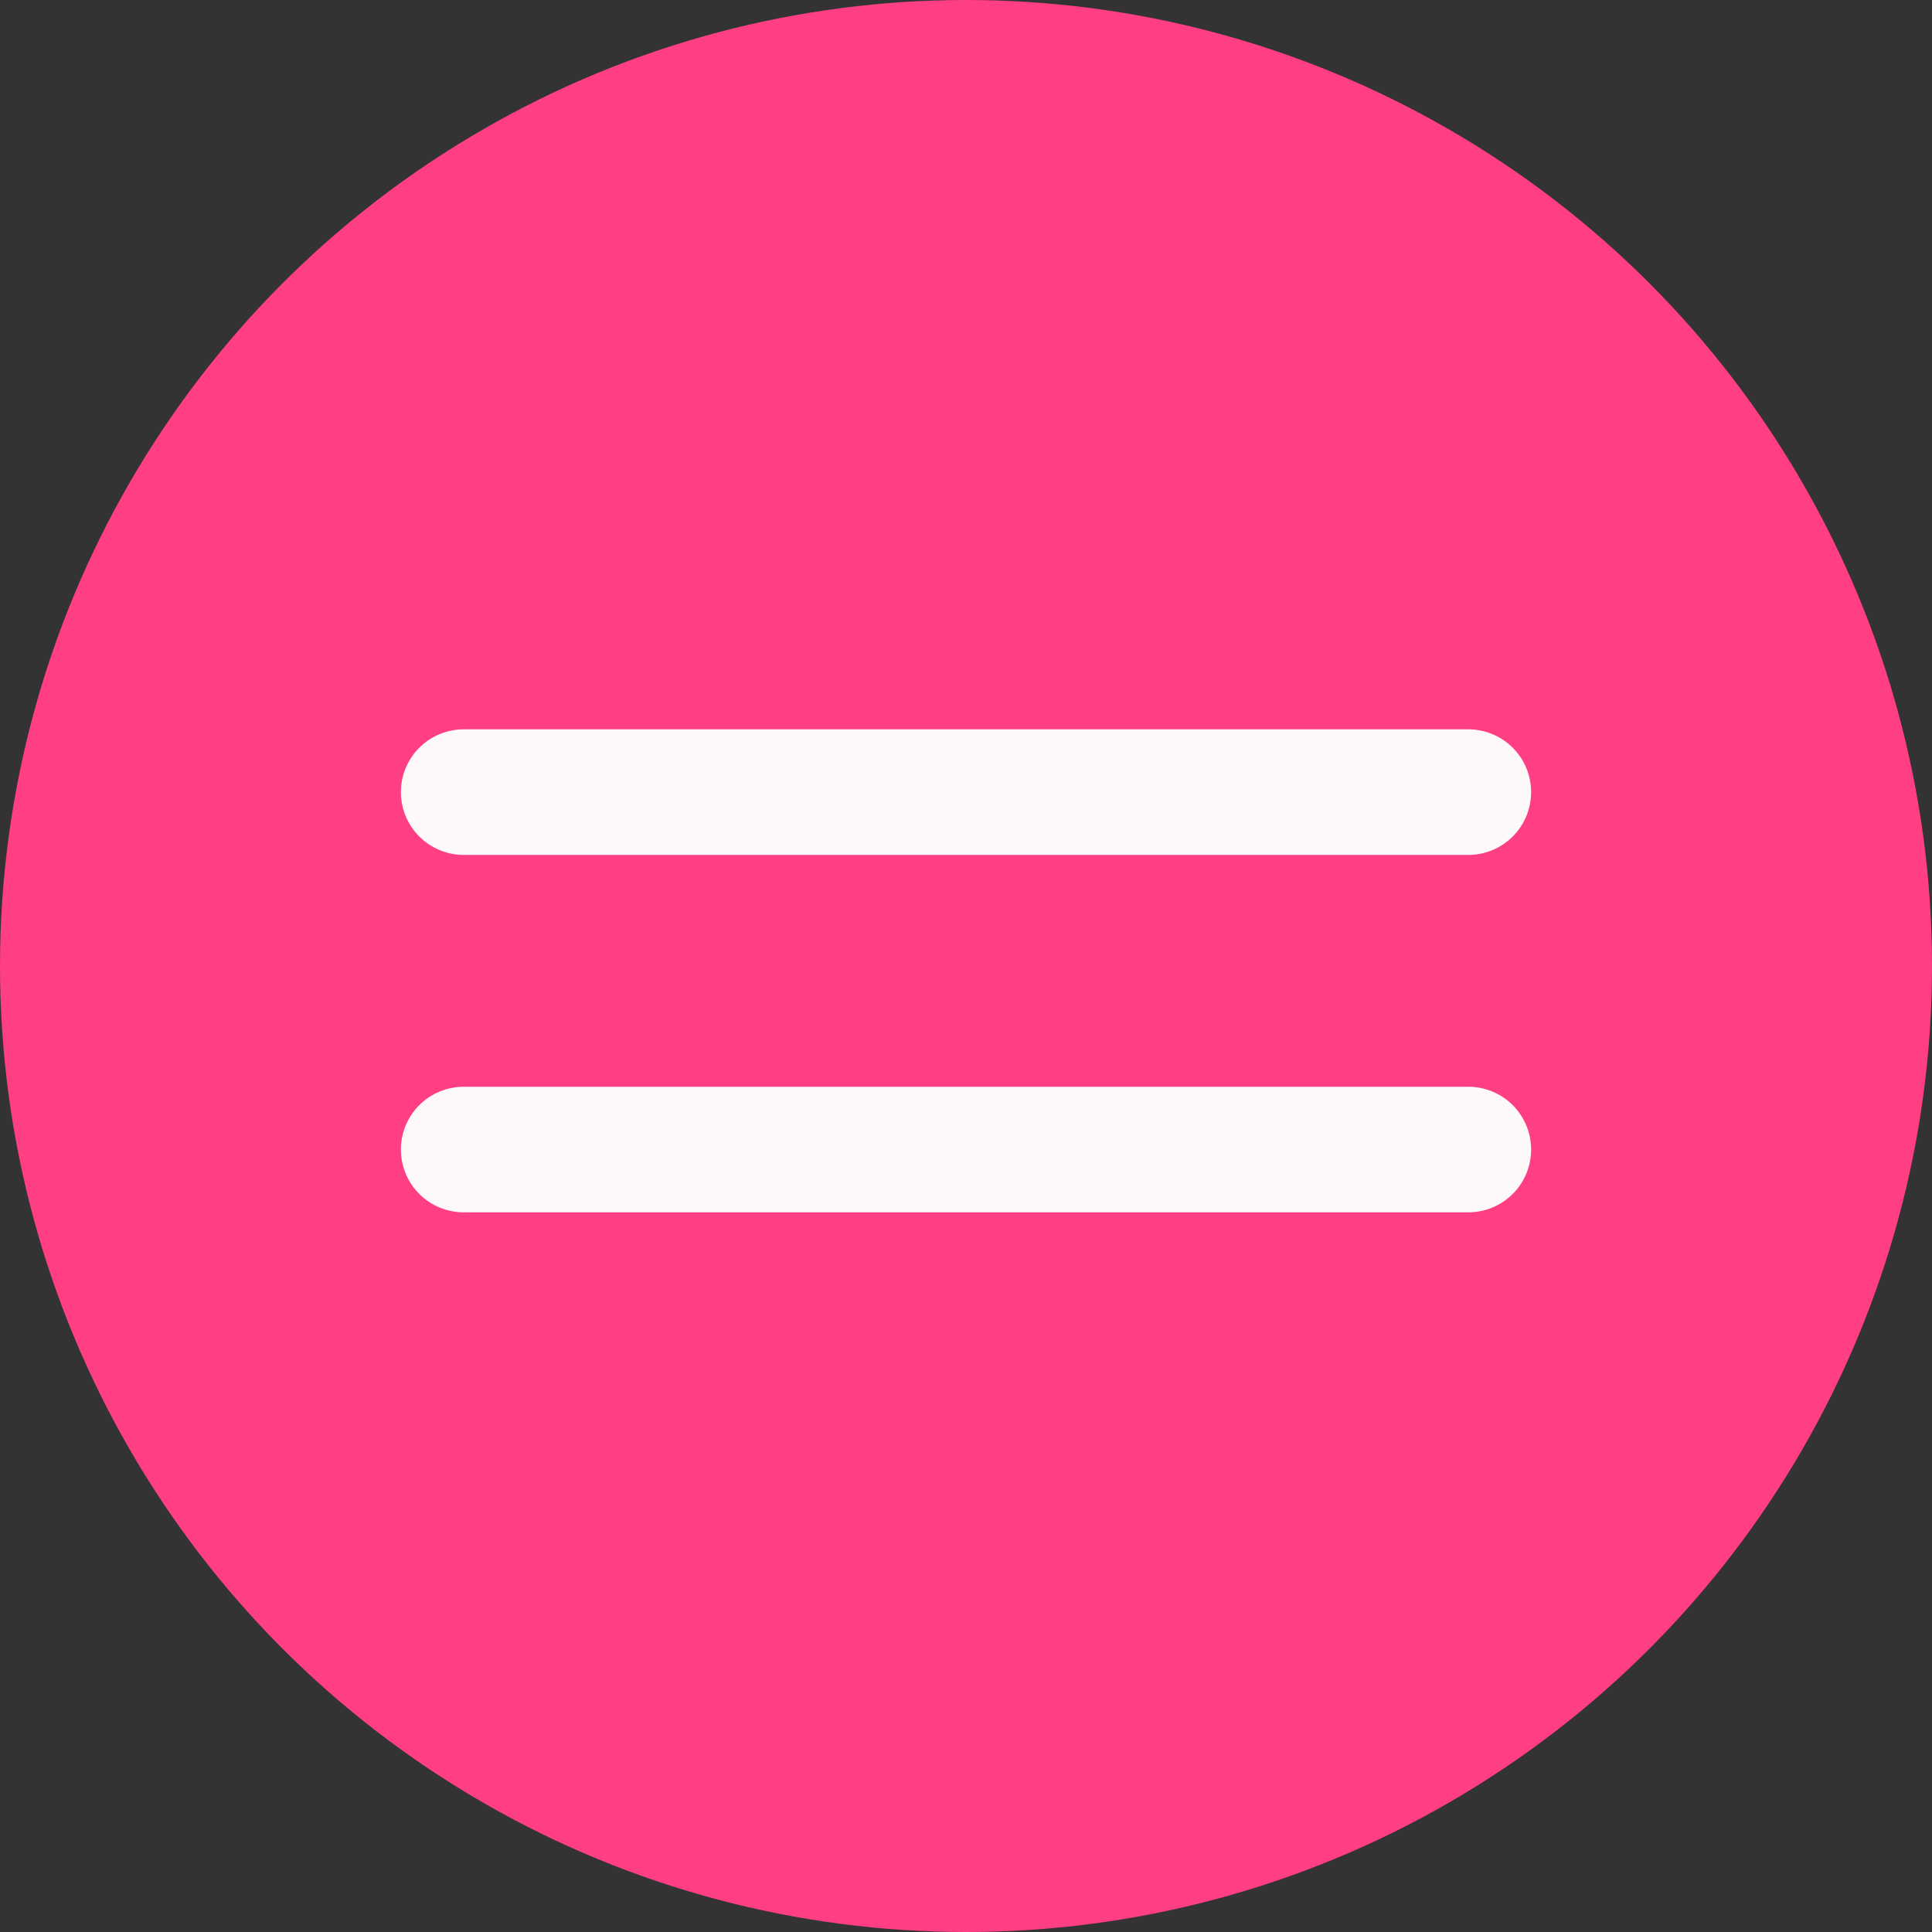 <?xml version="1.0" encoding="UTF-8"?> <svg xmlns="http://www.w3.org/2000/svg" width="100" height="100" viewBox="0 0 100 100" fill="none"><rect x="0" y="0" width="100" height="100" fill="#333333" stroke="none"/><circle cx="50" cy="50" r="50" fill="#FF3E84"></circle><path d="M24 41H76M24 59.5H76" stroke="#FDF9F9" stroke-width="6.5" stroke-linecap="round" stroke-linejoin="round"></path></svg> 